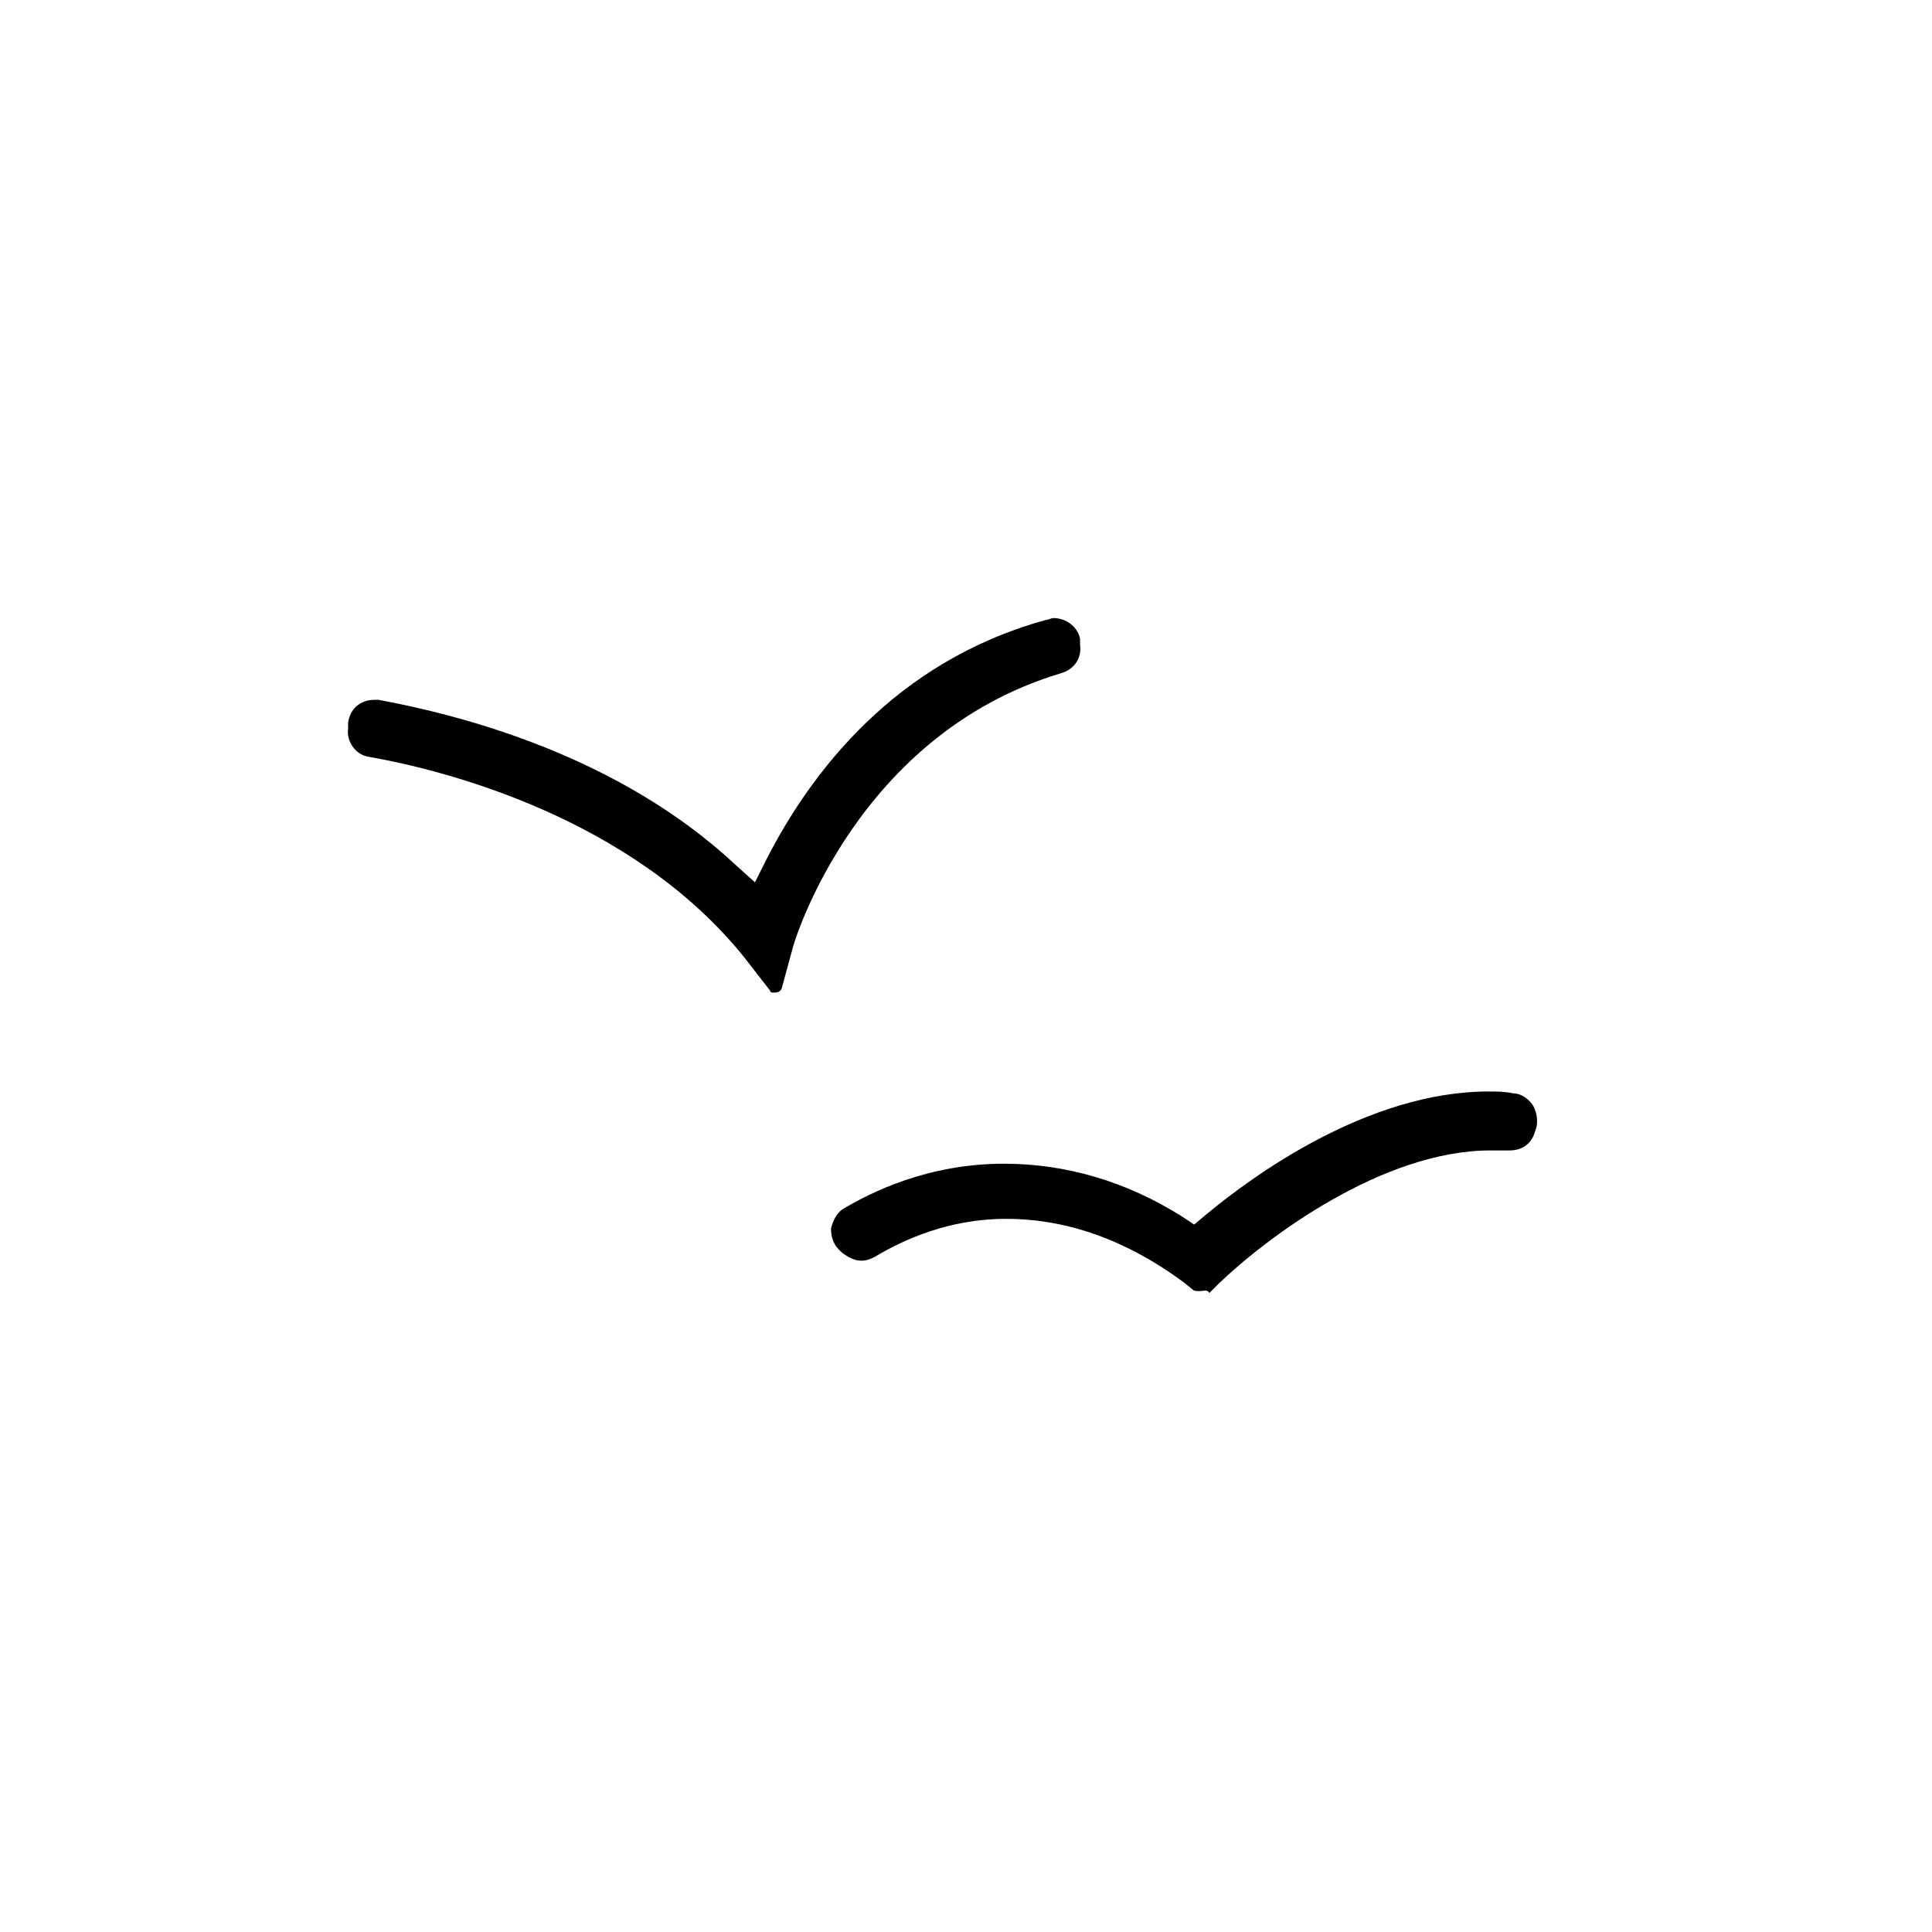 <?xml version="1.0" encoding="UTF-8"?>
<!-- Uploaded to: ICON Repo, www.iconrepo.com, Generator: ICON Repo Mixer Tools -->
<svg fill="#000000" width="800px" height="800px" version="1.1" viewBox="144 144 512 512" xmlns="http://www.w3.org/2000/svg">
 <g>
  <path d="m349.11 407.05c-0.504 0-1.008 0-1.008-0.504l-7.055-9.07c-29.727-36.777-79.098-49.375-99.25-52.898-3.527-0.504-6.047-4.031-5.543-7.559v-1.512c0.504-3.527 3.023-6.047 7.055-6.047h1.008c21.664 4.031 63.48 14.609 94.715 43.832l5.039 4.535 3.023-6.047c11.586-22.672 33.754-52.395 74.059-63.48 0.504 0 1.512-0.504 2.016-0.504 3.527 0 6.551 2.519 7.055 5.543v1.512c0.504 3.527-1.512 6.551-5.039 7.559-53.906 16.125-70.531 70.535-71.035 72.551l-3.023 11.082c-0.504 1.008-1.512 1.008-2.016 1.008z"/>
  <path d="m461.97 486.15c-1.008 0-1.512 0-2.016-0.504l-2.519-2.016c-15.113-11.082-30.73-16.625-46.855-16.625-15.113 0-27.207 5.543-34.762 10.078-1.008 0.504-2.016 1.008-3.527 1.008-2.016 0-3.527-1.008-5.039-2.016l-1.008-1.008c-1.512-1.512-2.016-3.527-2.016-5.543 0.504-2.016 1.512-4.031 3.023-5.039 7.559-4.535 22.672-12.09 42.824-12.09 16.121 0 32.242 4.535 47.359 14.105l3.023 2.016 3.023-2.519c12.09-10.078 42.824-32.746 75.066-32.746 2.016 0 4.031 0 6.551 0.504 2.016 0 4.031 1.512 5.039 3.023 1.008 1.512 1.512 4.031 1.008 6.047l-0.504 1.512c-1.008 3.023-3.527 4.535-6.551 4.535h-0.504-4.535c-28.719 0-59.449 23.176-72.043 35.266l-2.519 2.519c-0.508-1.012-1.512-0.508-2.519-0.508z"/>
 </g>
</svg>